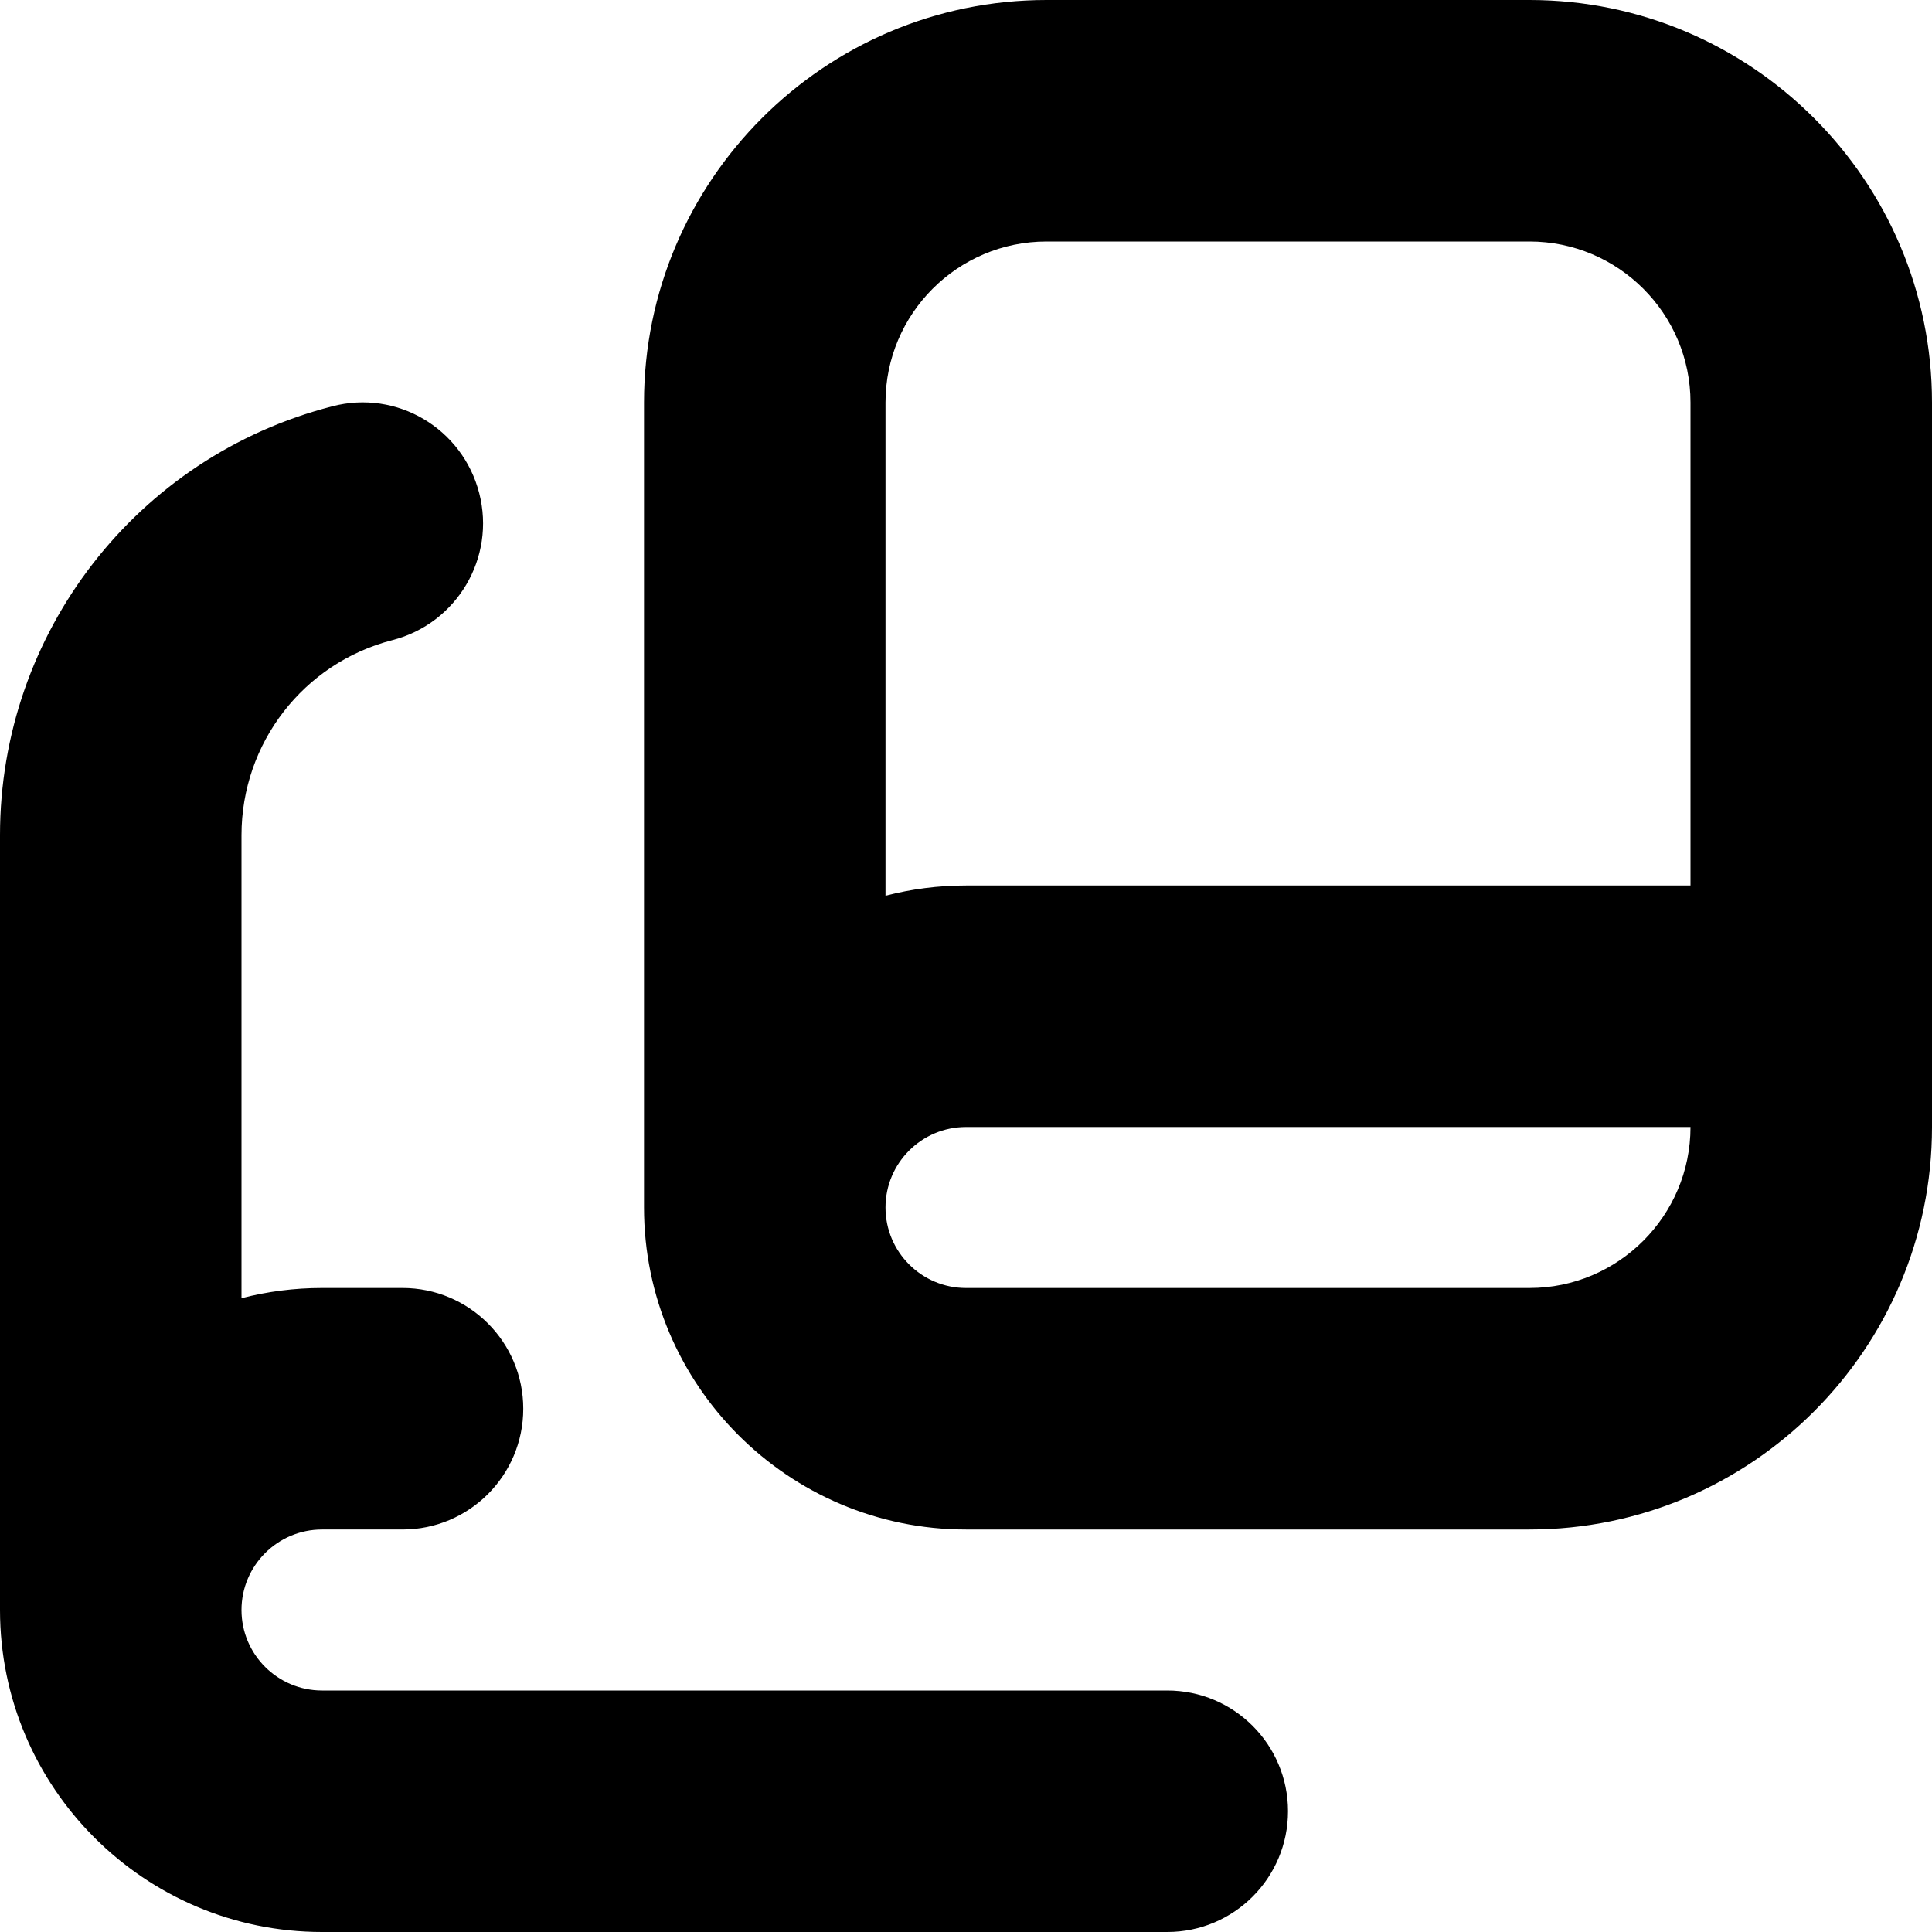 <?xml version="1.0" encoding="UTF-8"?>
<svg xmlns="http://www.w3.org/2000/svg" id="Layer_1" data-name="Layer 1" viewBox="0 0 24 24" width="512" height="512"><path d="m19,0h-6c-2.757,0-5,2.243-5,5v10c0,2.206,1.794,4,4,4h7c2.757,0,5-2.243,5-5V5c0-2.757-2.243-5-5-5Zm-6,3h6c1.103,0,2,.897,2,2v6h-9c-.345,0-.68.044-1,.127v-6.127c0-1.103.897-2,2-2Zm6,13h-7c-.551,0-1-.448-1-1s.449-1,1-1h9c0,1.103-.897,2-2,2Zm-3,6.5c0,.828-.671,1.5-1.5,1.5H4c-2.206,0-4-1.794-4-4v-9.626c0-2.511,1.697-4.701,4.126-5.326.805-.212,1.621.276,1.827,1.078.207.802-.276,1.62-1.079,1.826-1.104.284-1.874,1.28-1.874,2.422v5.753c.32-.083.655-.127,1-.127h1c.829,0,1.5.672,1.5,1.5s-.671,1.5-1.5,1.5h-1c-.551,0-1,.448-1,1s.449,1,1,1h10.5c.829,0,1.5.672,1.5,1.5Z"/></svg>
